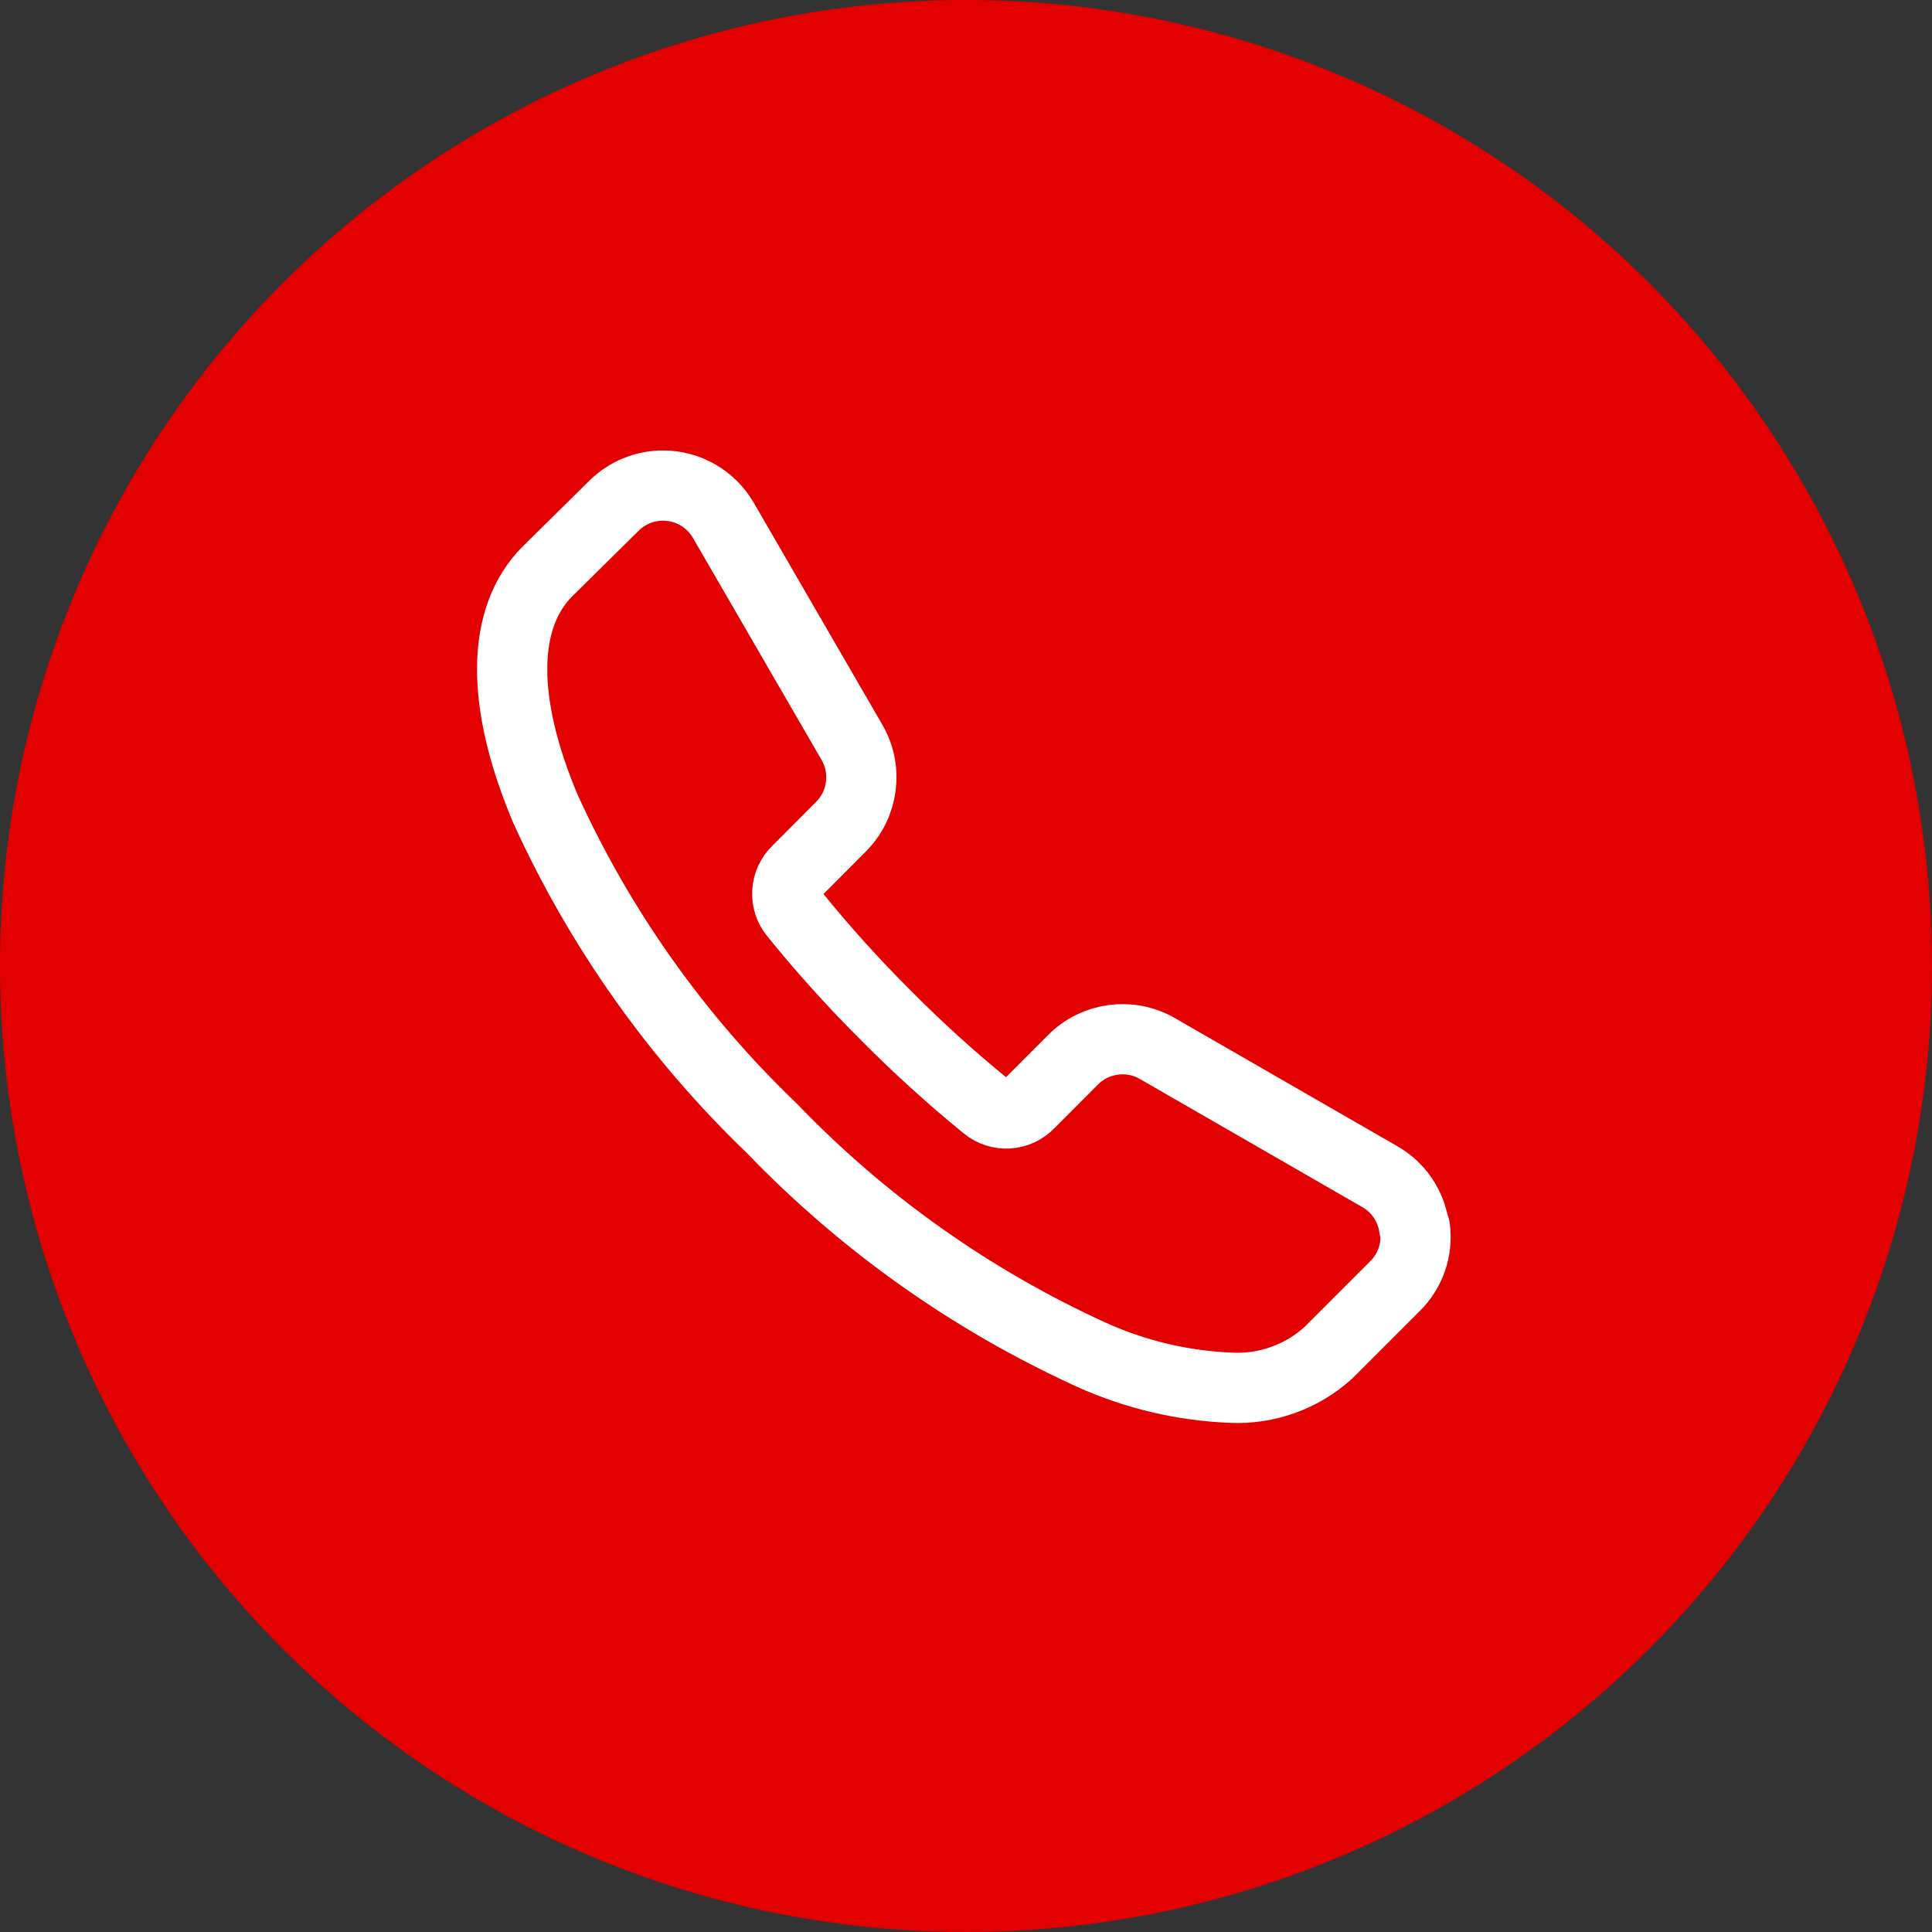 <?xml version="1.0" encoding="UTF-8" standalone="no"?>
<!DOCTYPE svg PUBLIC "-//W3C//DTD SVG 1.1//EN" "http://www.w3.org/Graphics/SVG/1.1/DTD/svg11.dtd">
<svg width="55px" height="55px" version="1.1" xmlns="http://www.w3.org/2000/svg" xmlns:xlink="http://www.w3.org/1999/xlink" xml:space="preserve" xmlns:serif="http://www.serif.com/" style="fill-rule:evenodd;clip-rule:evenodd;stroke-linecap:round;stroke-linejoin:round;">
    <rect width="100%" height="100%" fill="#333333" stroke="none"/>
    <g id="Gruppe_407" transform="matrix(1,0,0,1,-1853,-165)">
        <g id="Ellipse_9" transform="matrix(1,0,0,1,1853,165)">
            <circle cx="27.5" cy="27.5" r="27.5" style="fill:#e30000;"/>
        </g>
        <g id="Pfad_791" transform="matrix(1,0,0,1,1867.58,178.819)">
            <path d="M25.677,21.13C25.597,20.518 25.232,19.978 24.695,19.675L18.367,16.03C17.589,15.581 16.599,15.714 15.967,16.351L14.721,17.6C14.396,17.94 13.858,17.973 13.493,17.676C12.49,16.859 11.532,15.989 10.622,15.069C9.709,14.159 8.845,13.201 8.034,12.198C7.737,11.833 7.77,11.295 8.11,10.97L9.356,9.72C9.993,9.088 10.126,8.098 9.677,7.32L6.012,0.993C5.658,0.381 5.002,0.004 4.295,0.004C3.773,0.004 3.271,0.21 2.9,0.577L1.006,2.447C-0.316,3.77 -0.335,6.169 0.949,9.21C2.501,12.621 4.687,15.706 7.391,18.3C9.987,21.001 13.07,23.186 16.477,24.742C17.732,25.311 19.086,25.632 20.463,25.687C21.484,25.736 22.484,25.376 23.24,24.687L25.129,22.798C25.572,22.364 25.784,21.745 25.7,21.13L25.677,21.13Z" style="fill:none;fill-rule:nonzero;stroke:#fff;stroke-width:2px;"/>
        </g>
    </g>
</svg>
